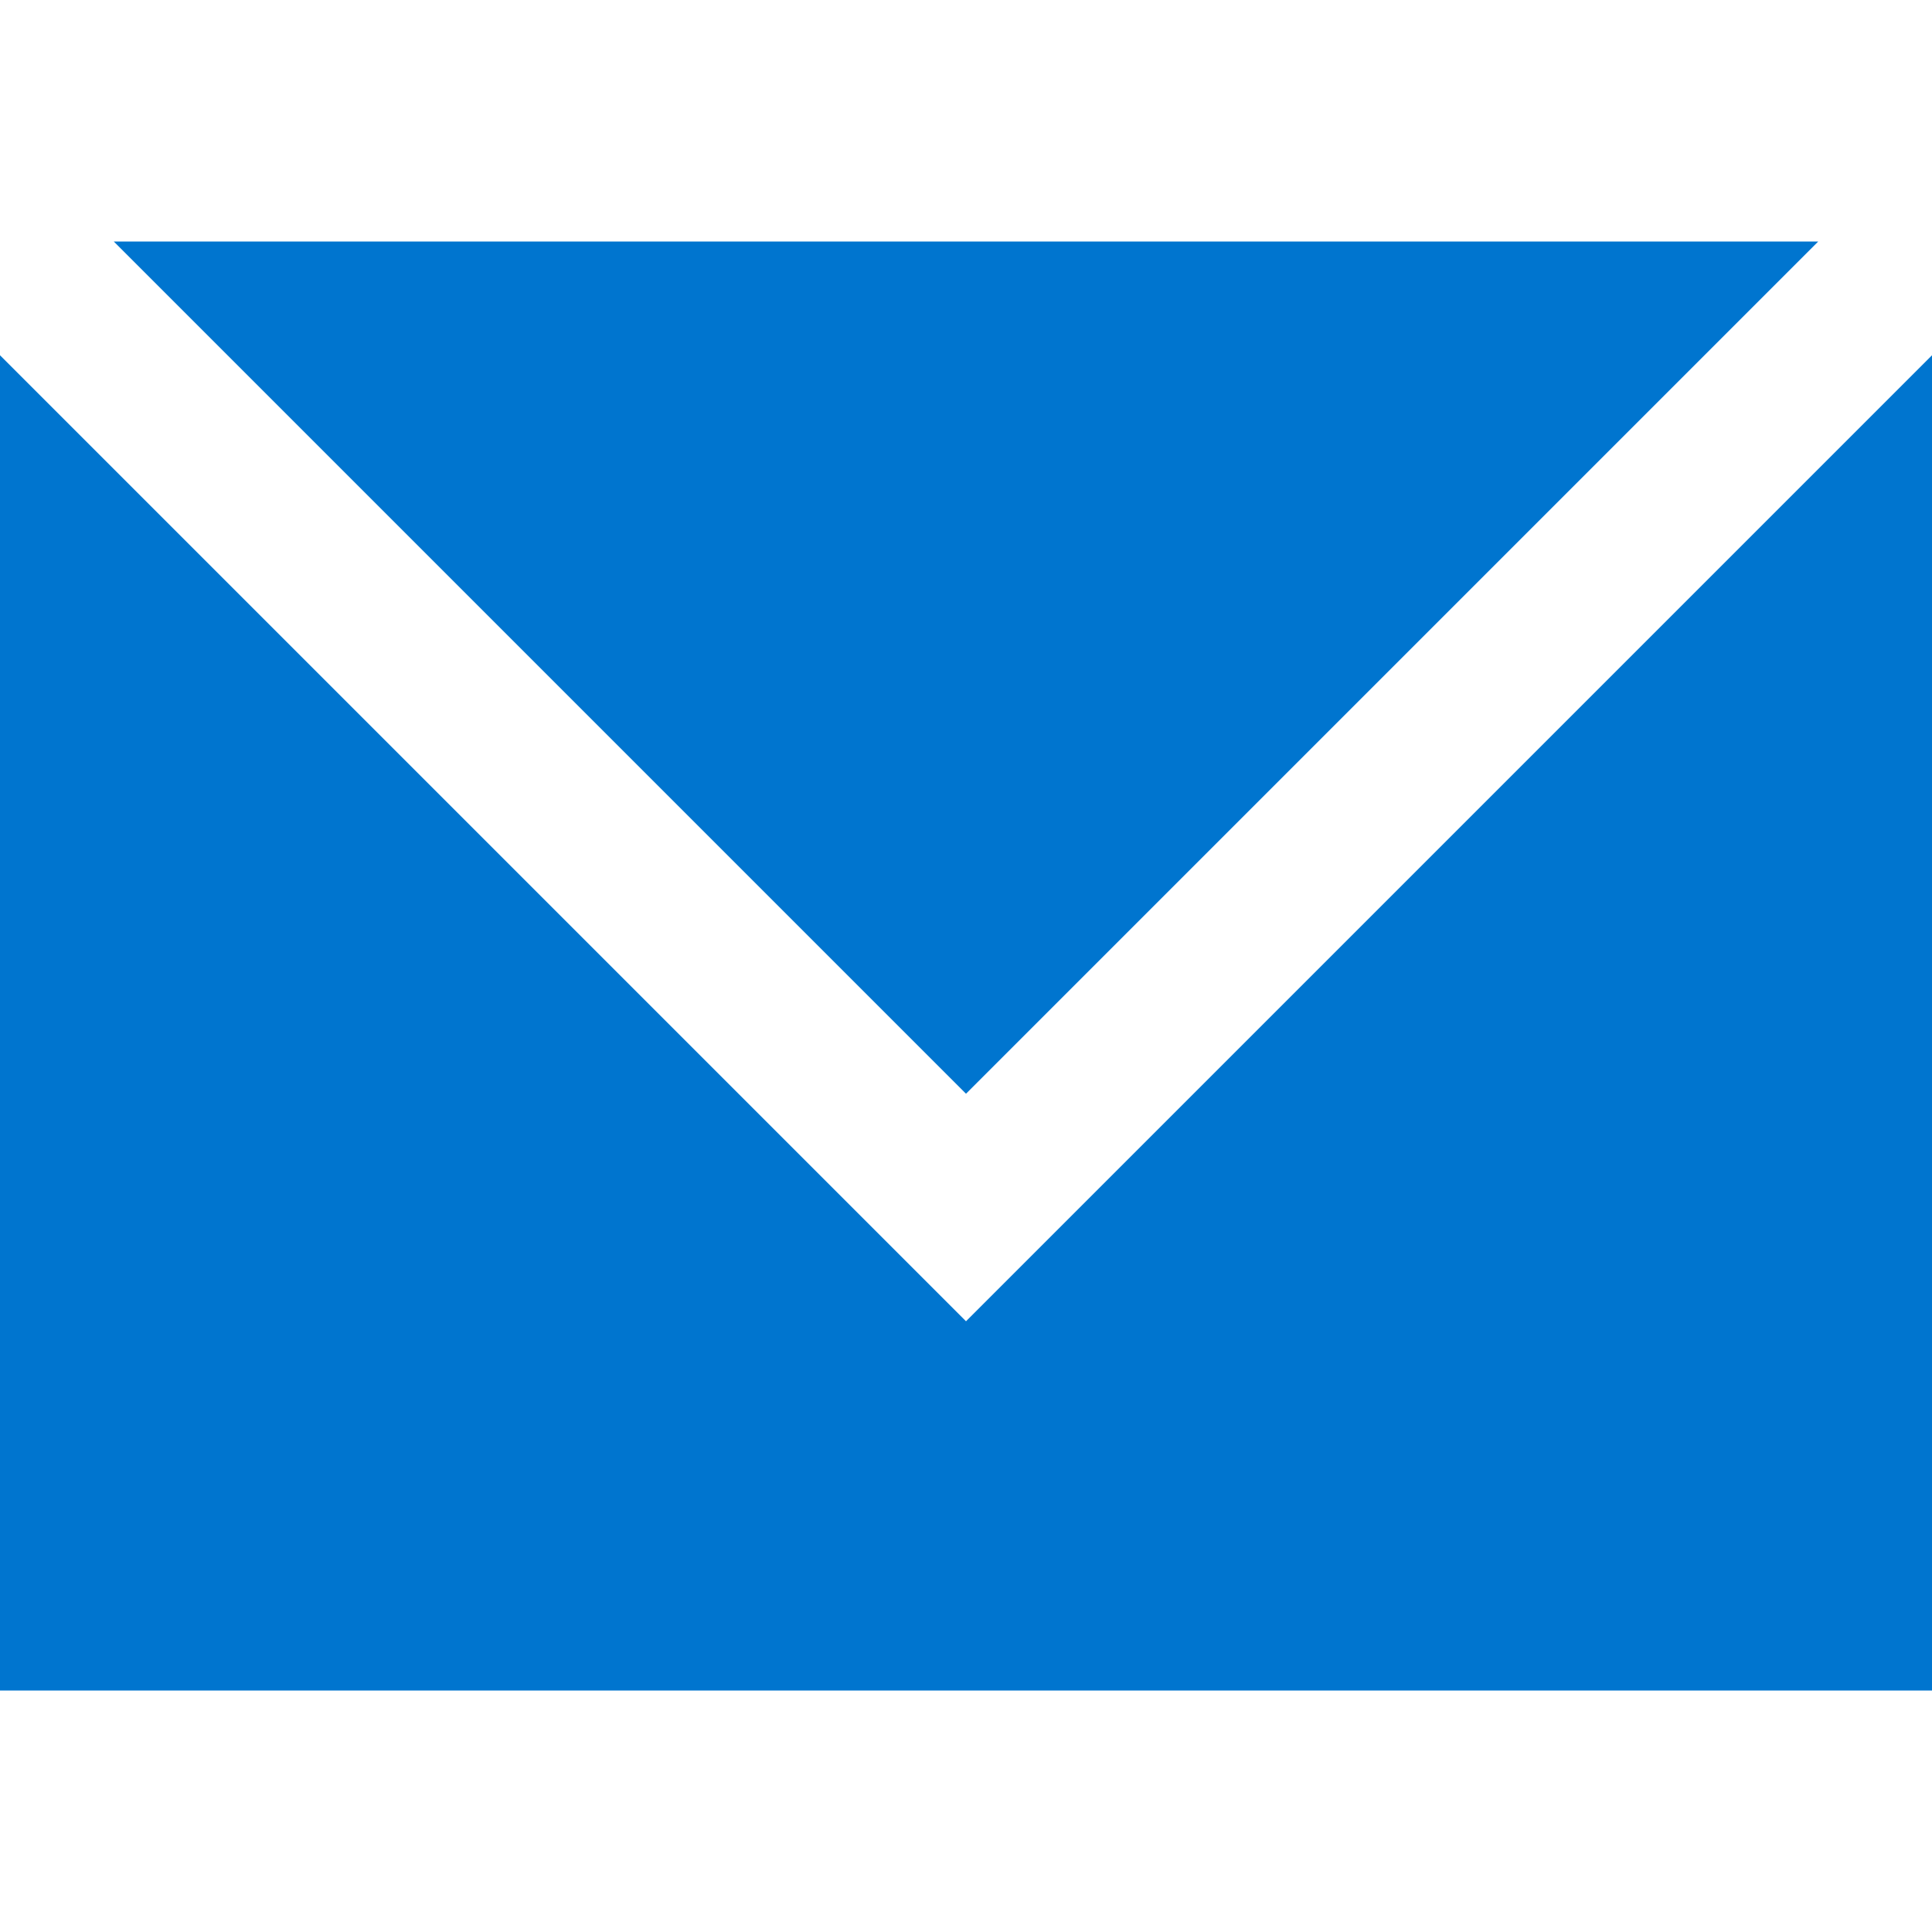 <svg xmlns="http://www.w3.org/2000/svg" viewBox="0 0 72 72"><defs><style>.a{fill:#0075cf;}</style></defs><title>iff_icon</title><path class="a" d="M36,40.76,4.24,9H67.76ZM0,13.24V63H72V13.24l-36,36Z"/></svg>